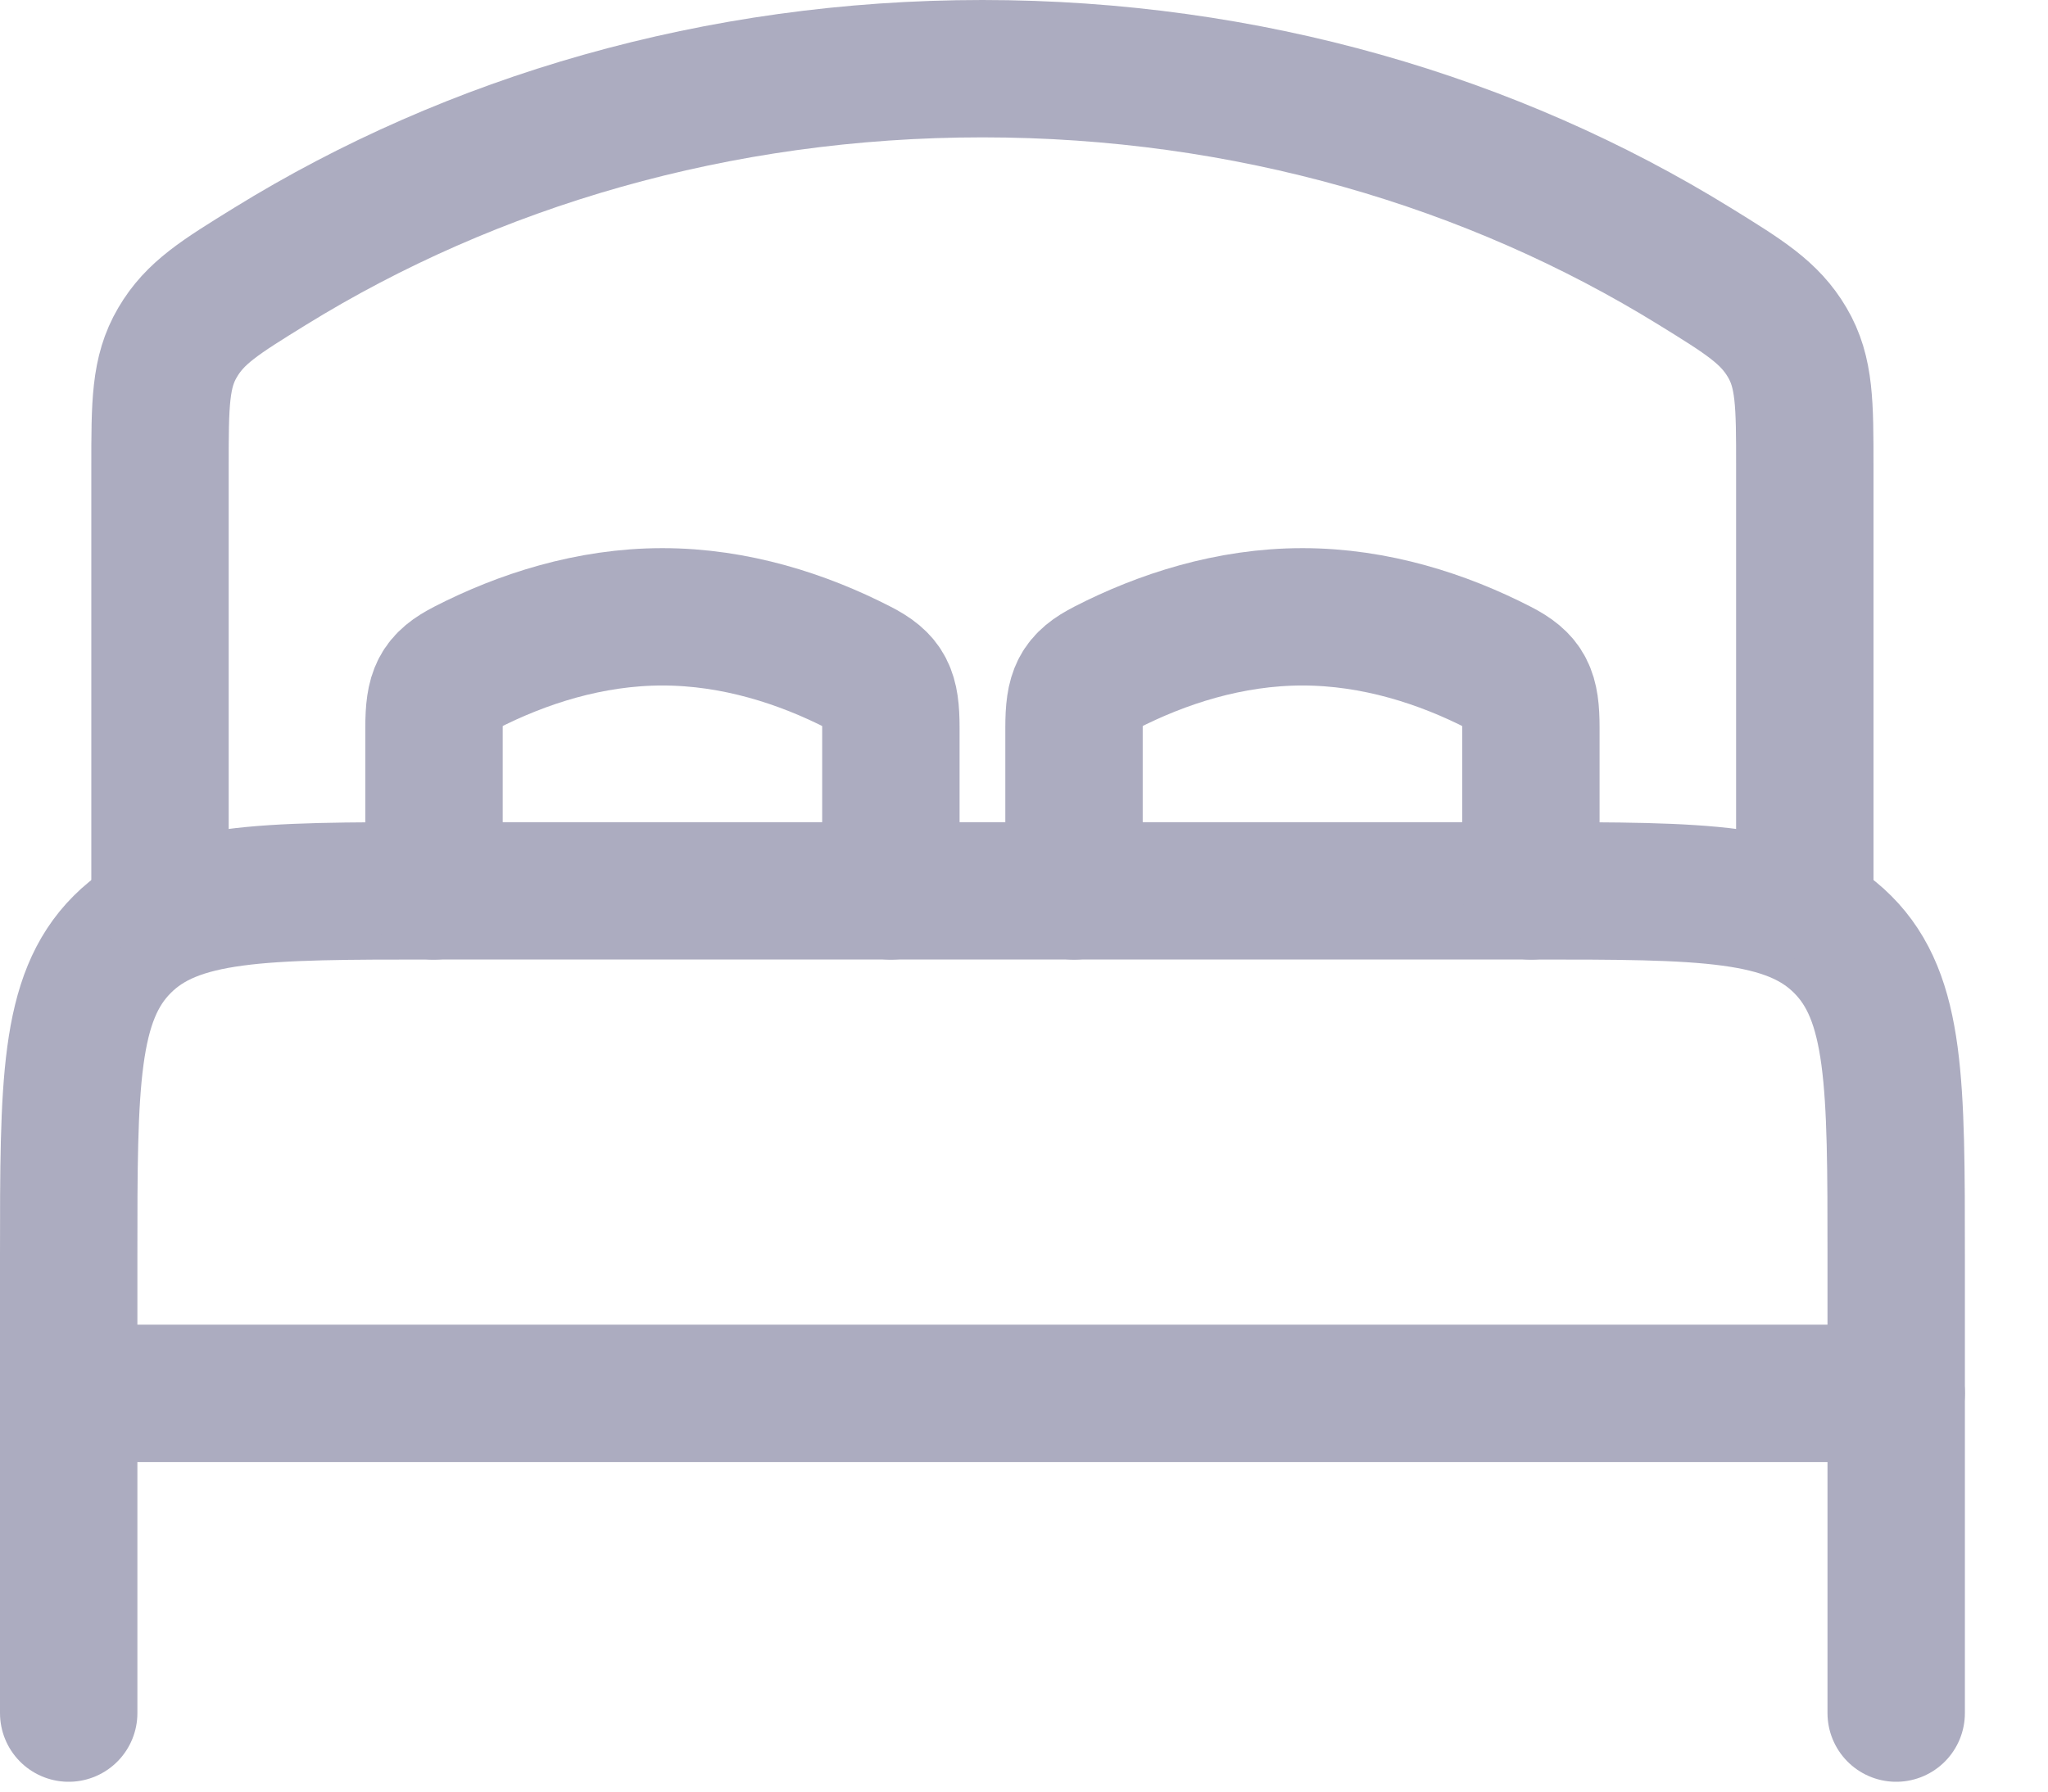 <svg width="24" height="21" viewBox="0 0 24 21" fill="none" xmlns="http://www.w3.org/2000/svg">
<path d="M22.221 16.332H0.805" stroke="#ACACC0" stroke-width="1.61" stroke-linecap="round" stroke-linejoin="round"/>
<path d="M22.221 20.08V14.726C22.221 12.707 22.221 11.697 21.594 11.07C20.967 10.442 19.957 10.442 17.938 10.442H5.088C3.069 10.442 2.059 10.442 1.432 11.07C0.805 11.697 0.805 12.707 0.805 14.726V20.08" stroke="#ACACC0" stroke-width="1.61" stroke-linecap="round" stroke-linejoin="round"/>
<path d="M10.44 10.443V8.529C10.44 8.122 10.379 7.985 10.065 7.825C9.412 7.49 8.618 7.23 7.763 7.23C6.908 7.23 6.115 7.49 5.461 7.825C5.147 7.985 5.086 8.122 5.086 8.529V10.443" stroke="#ACACC0" stroke-width="1.61" stroke-linecap="round"/>
<path d="M17.94 10.443V8.529C17.94 8.122 17.879 7.985 17.565 7.825C16.912 7.49 16.118 7.23 15.263 7.23C14.408 7.23 13.614 7.49 12.961 7.825C12.647 7.985 12.586 8.122 12.586 8.529V10.443" stroke="#ACACC0" stroke-width="1.61" stroke-linecap="round"/>
<path d="M21.15 10.442V5.474C21.15 4.734 21.15 4.363 20.944 4.014C20.738 3.664 20.445 3.483 19.859 3.121C17.495 1.661 14.617 0.805 11.512 0.805C8.408 0.805 5.53 1.661 3.166 3.121C2.58 3.483 2.286 3.664 2.081 4.014C1.875 4.363 1.875 4.734 1.875 5.474V10.442" stroke="#ACACC0" stroke-width="1.61" stroke-linecap="round"/>
</svg>
